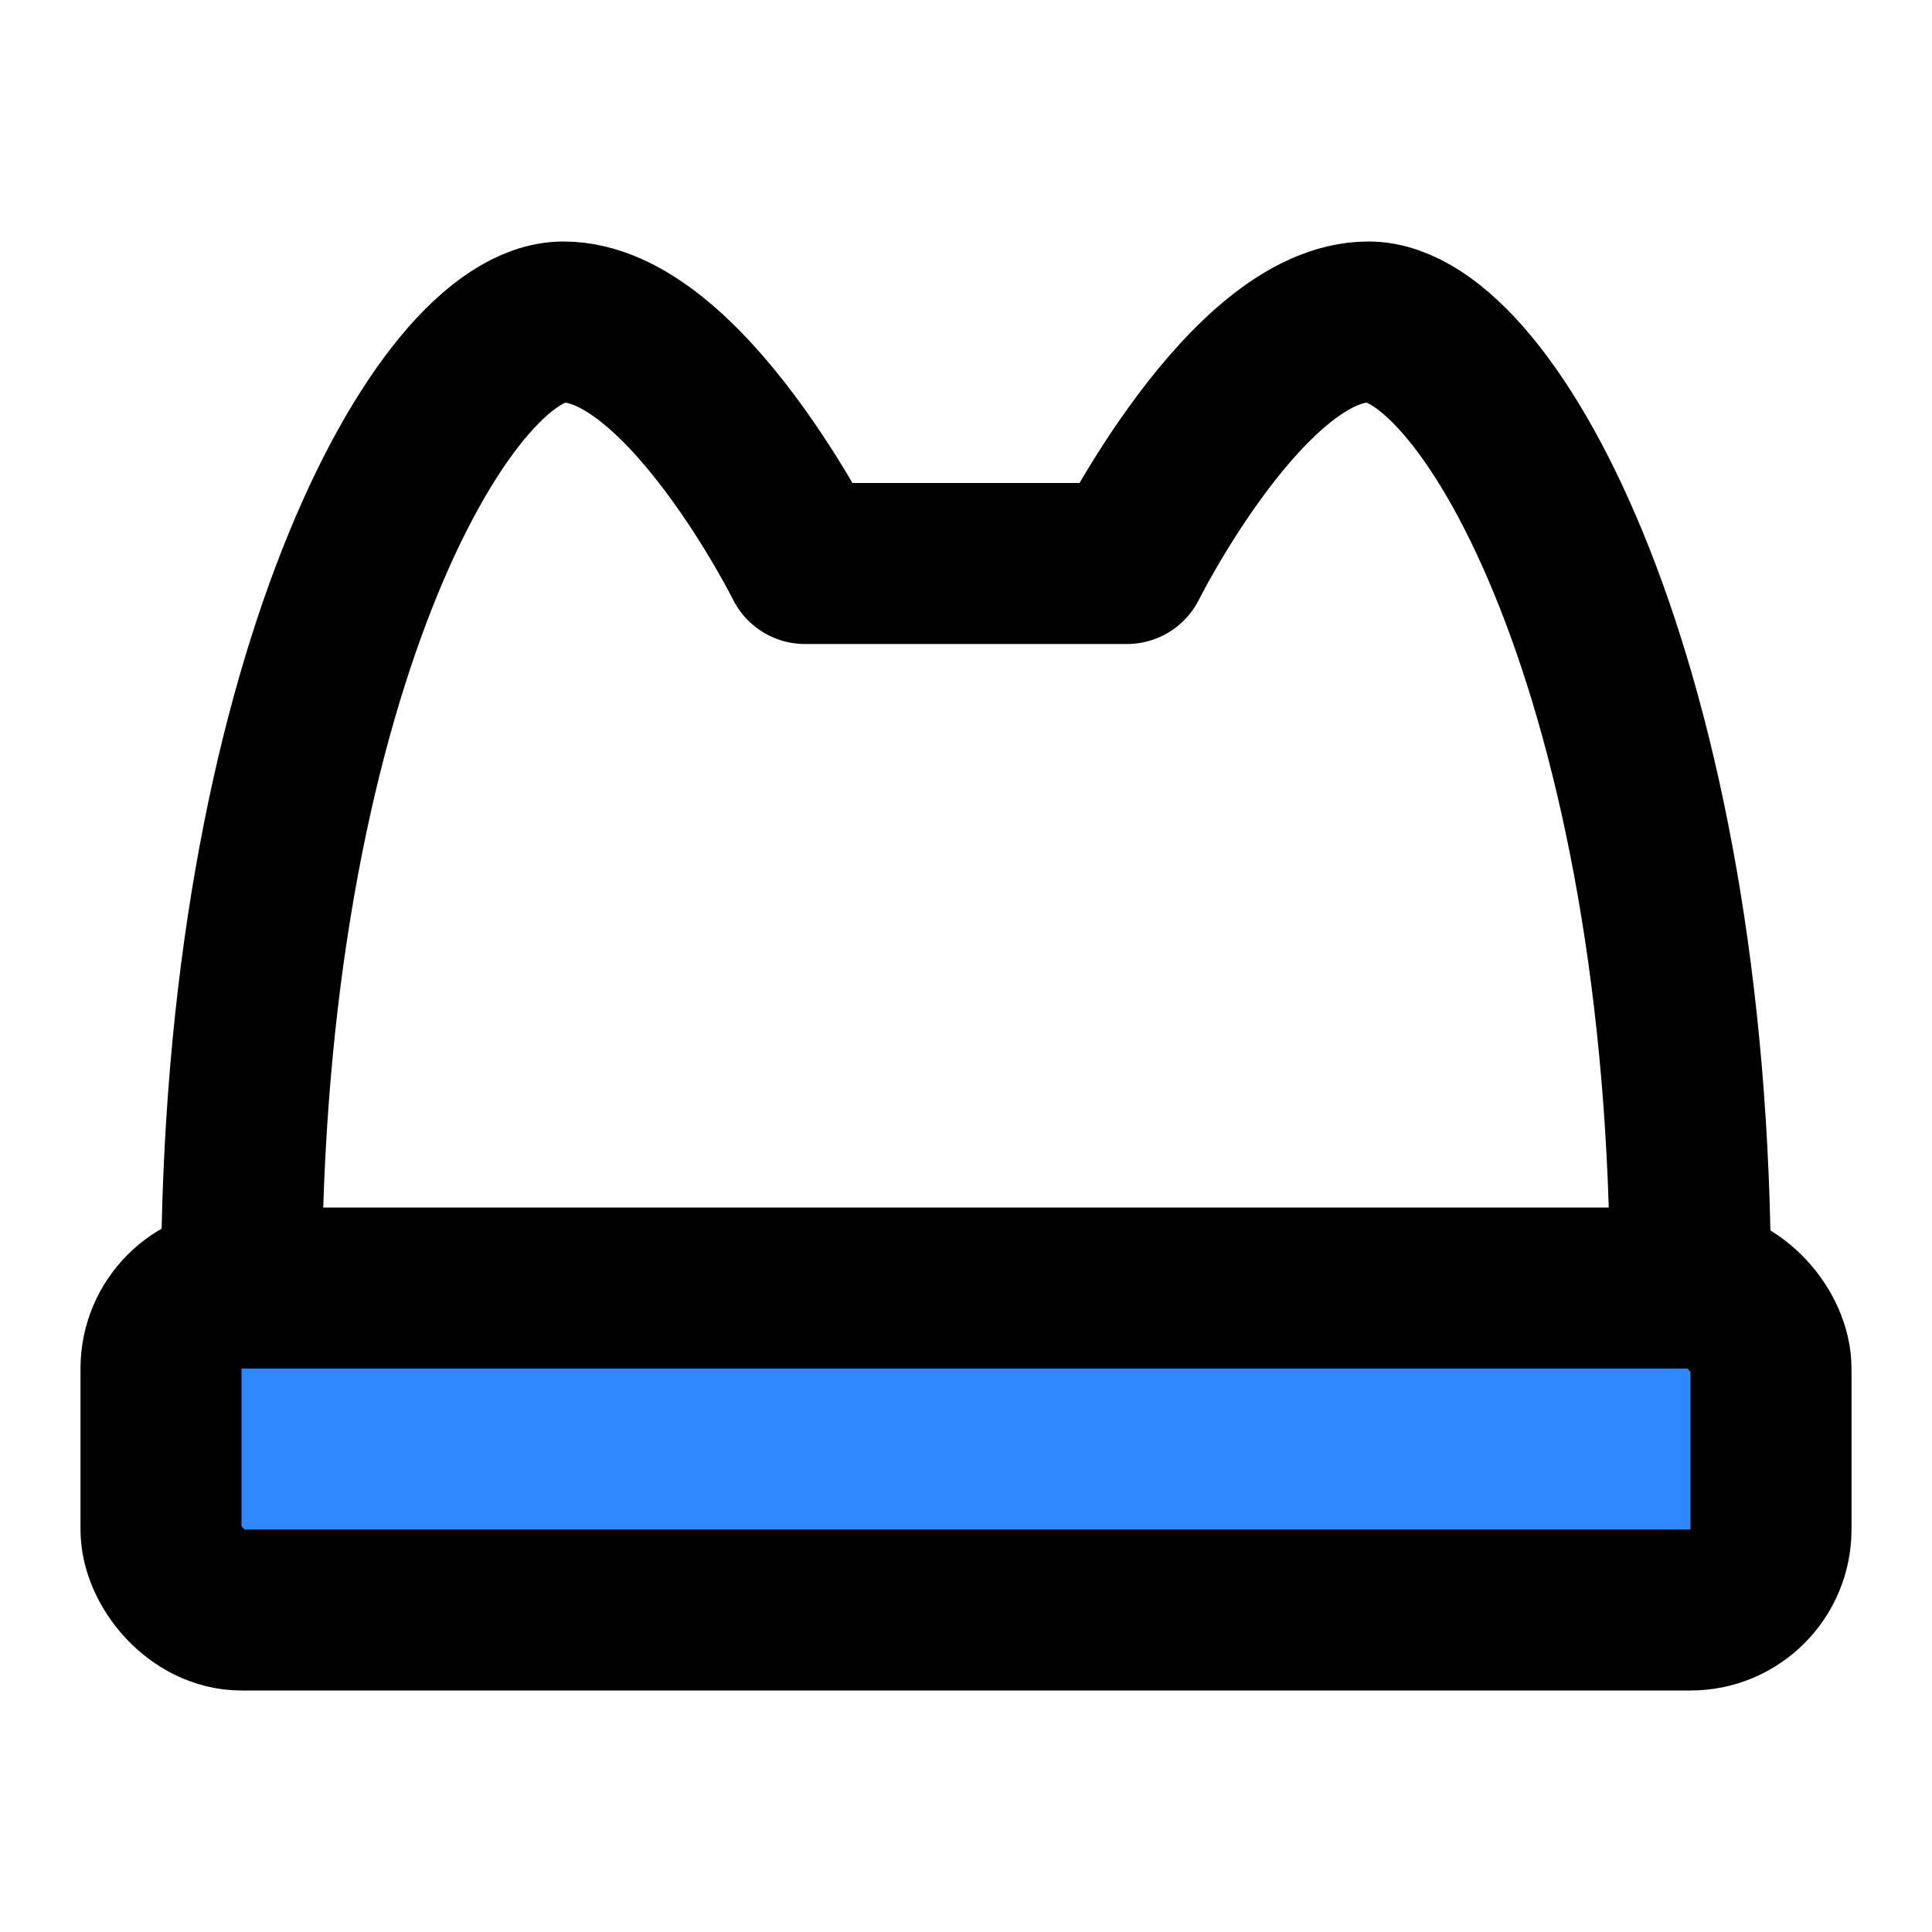 <svg width="48" height="48" viewBox="0 0 48 48" fill="none" xmlns="http://www.w3.org/2000/svg">
<path d="M6 32C6 17 11 8 14 8C17 8 20 14 20 14H28C28 14 31 8 34 8C37 8 42 17 42 32" stroke="black" stroke-width="4" stroke-linecap="round" stroke-linejoin="round"/>
<rect x="4" y="32" width="40" height="8" rx="2" fill="#2F88FF" stroke="black" stroke-width="4" stroke-linecap="round" stroke-linejoin="round"/>
</svg>